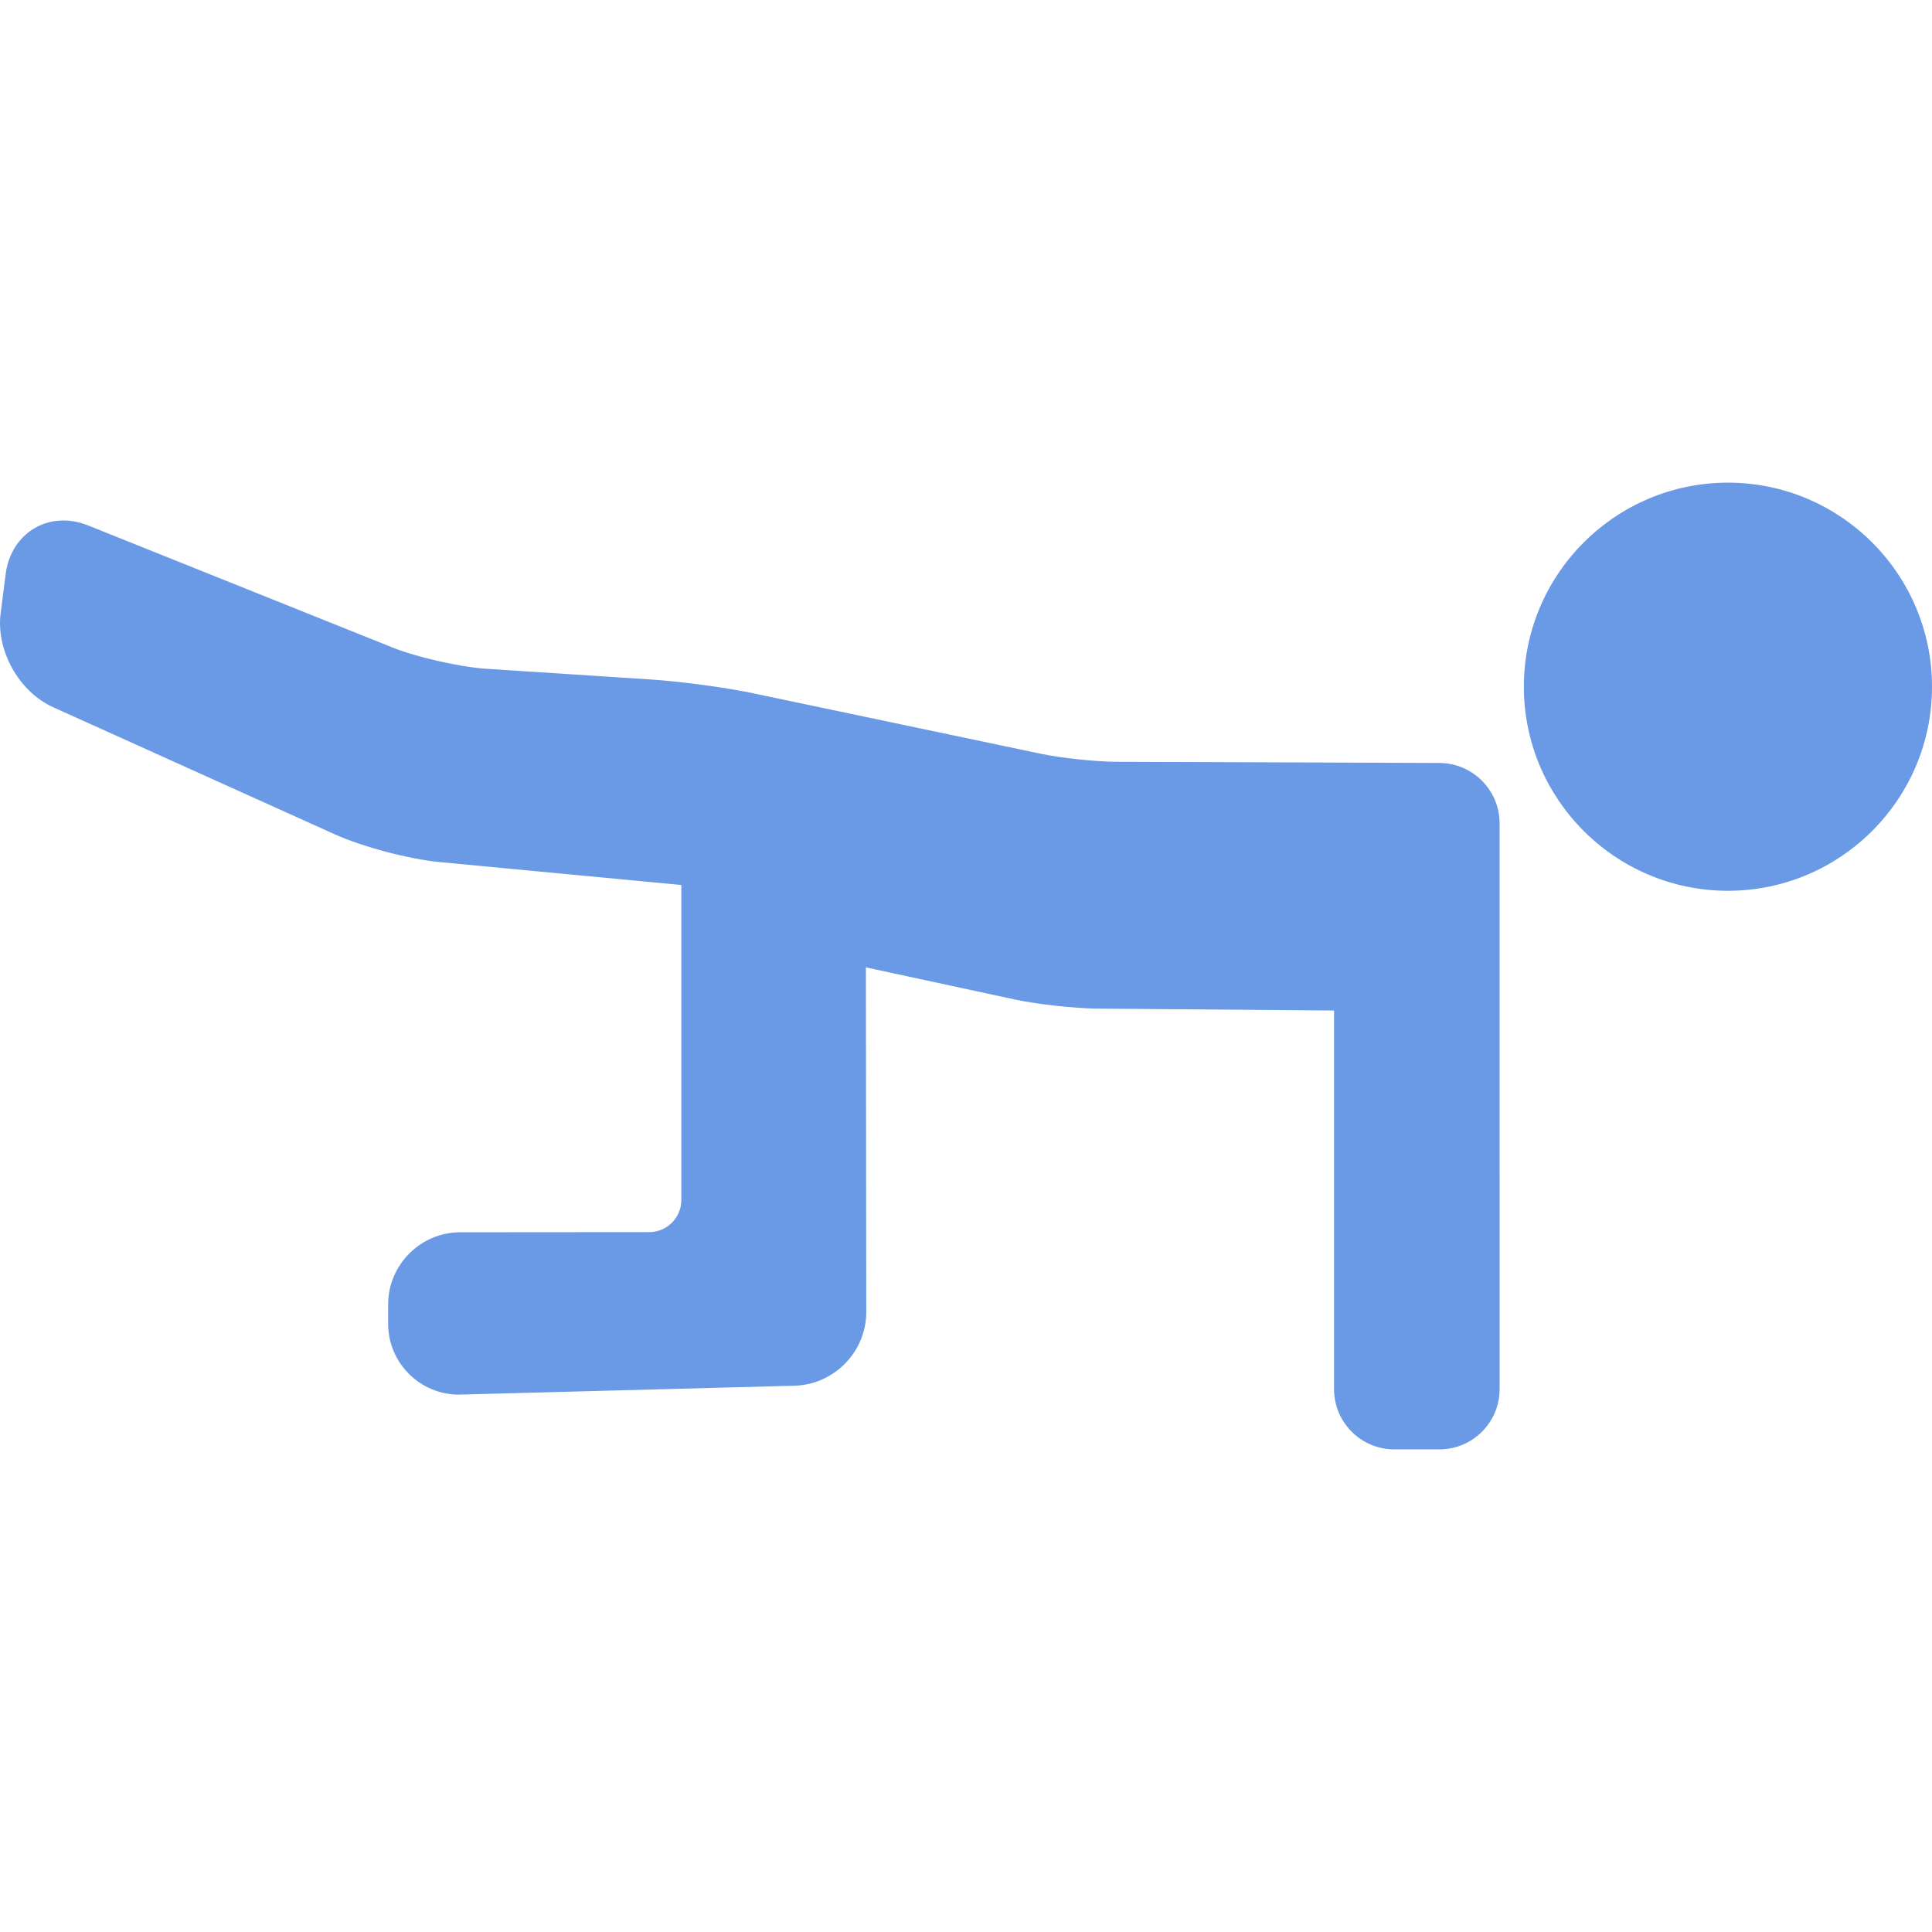 <?xml version="1.0" encoding="iso-8859-1"?>
<!-- Generator: Adobe Illustrator 17.1.0, SVG Export Plug-In . SVG Version: 6.00 Build 0)  -->
<!DOCTYPE svg PUBLIC "-//W3C//DTD SVG 1.1//EN" "http://www.w3.org/Graphics/SVG/1.1/DTD/svg11.dtd">
<svg version="1.1" id="Capa_1" xmlns="http://www.w3.org/2000/svg" xmlns:xlink="http://www.w3.org/1999/xlink" x="0px" y="0px"
	 viewBox="0 0 96.274 96.274" style="enable-background:new 0 0 96.274 96.274;" xml:space="preserve">
  <defs>
    <style type="text/css">
      .icon_color {
        fill: rgb(106, 153, 229);
      }
    </style>
  </defs>
  <g>
    <path class="icon_color" d="M71.73,38.02l-16.096-0.059c-1.029-0.004-2.749-0.186-3.755-0.397l-14.764-3.104c-0.018-0.004-0.035-0.002-0.053-0.006
		c-1.306-0.249-3.289-0.506-4.64-0.595l-8.179-0.532c-1.324-0.087-3.476-0.576-4.701-1.067l-15.15-6.076
		c-0.408-0.164-0.823-0.247-1.234-0.247c-1.491,0-2.673,1.094-2.874,2.658l-0.252,1.961c-0.239,1.856,0.912,3.916,2.619,4.687
		l14,6.318c1.414,0.639,3.731,1.254,5.276,1.399l12.025,1.141v15.695c0,0.883-0.718,1.601-1.6,1.602l-9.411,0.007
		c-1.985,0.001-3.6,1.617-3.6,3.603v0.956c0,1.947,1.583,3.531,3.528,3.531l16.73-0.444c1.97-0.055,3.571-1.701,3.568-3.671
		l-0.019-17.175l7.388,1.594c1.133,0.245,2.999,0.451,4.158,0.461l11.783,0.095v18.869c0,1.654,1.346,3,3,3h2.25
		c1.654,0,3-1.346,3-3V47.412V46.22v-5.192C74.727,39.375,73.382,38.026,71.73,38.02z M22.869,68.489
		C22.869,68.489,22.869,68.489,22.869,68.489v0.006V68.489z"/>
    <path class="icon_color" d="M86.105,24.051c-5.607,0-10.169,4.562-10.169,10.169s4.562,10.169,10.169,10.169c5.607,0,10.169-4.562,10.169-10.169
		S91.712,24.051,86.105,24.051z"/>
  </g>
</svg>
